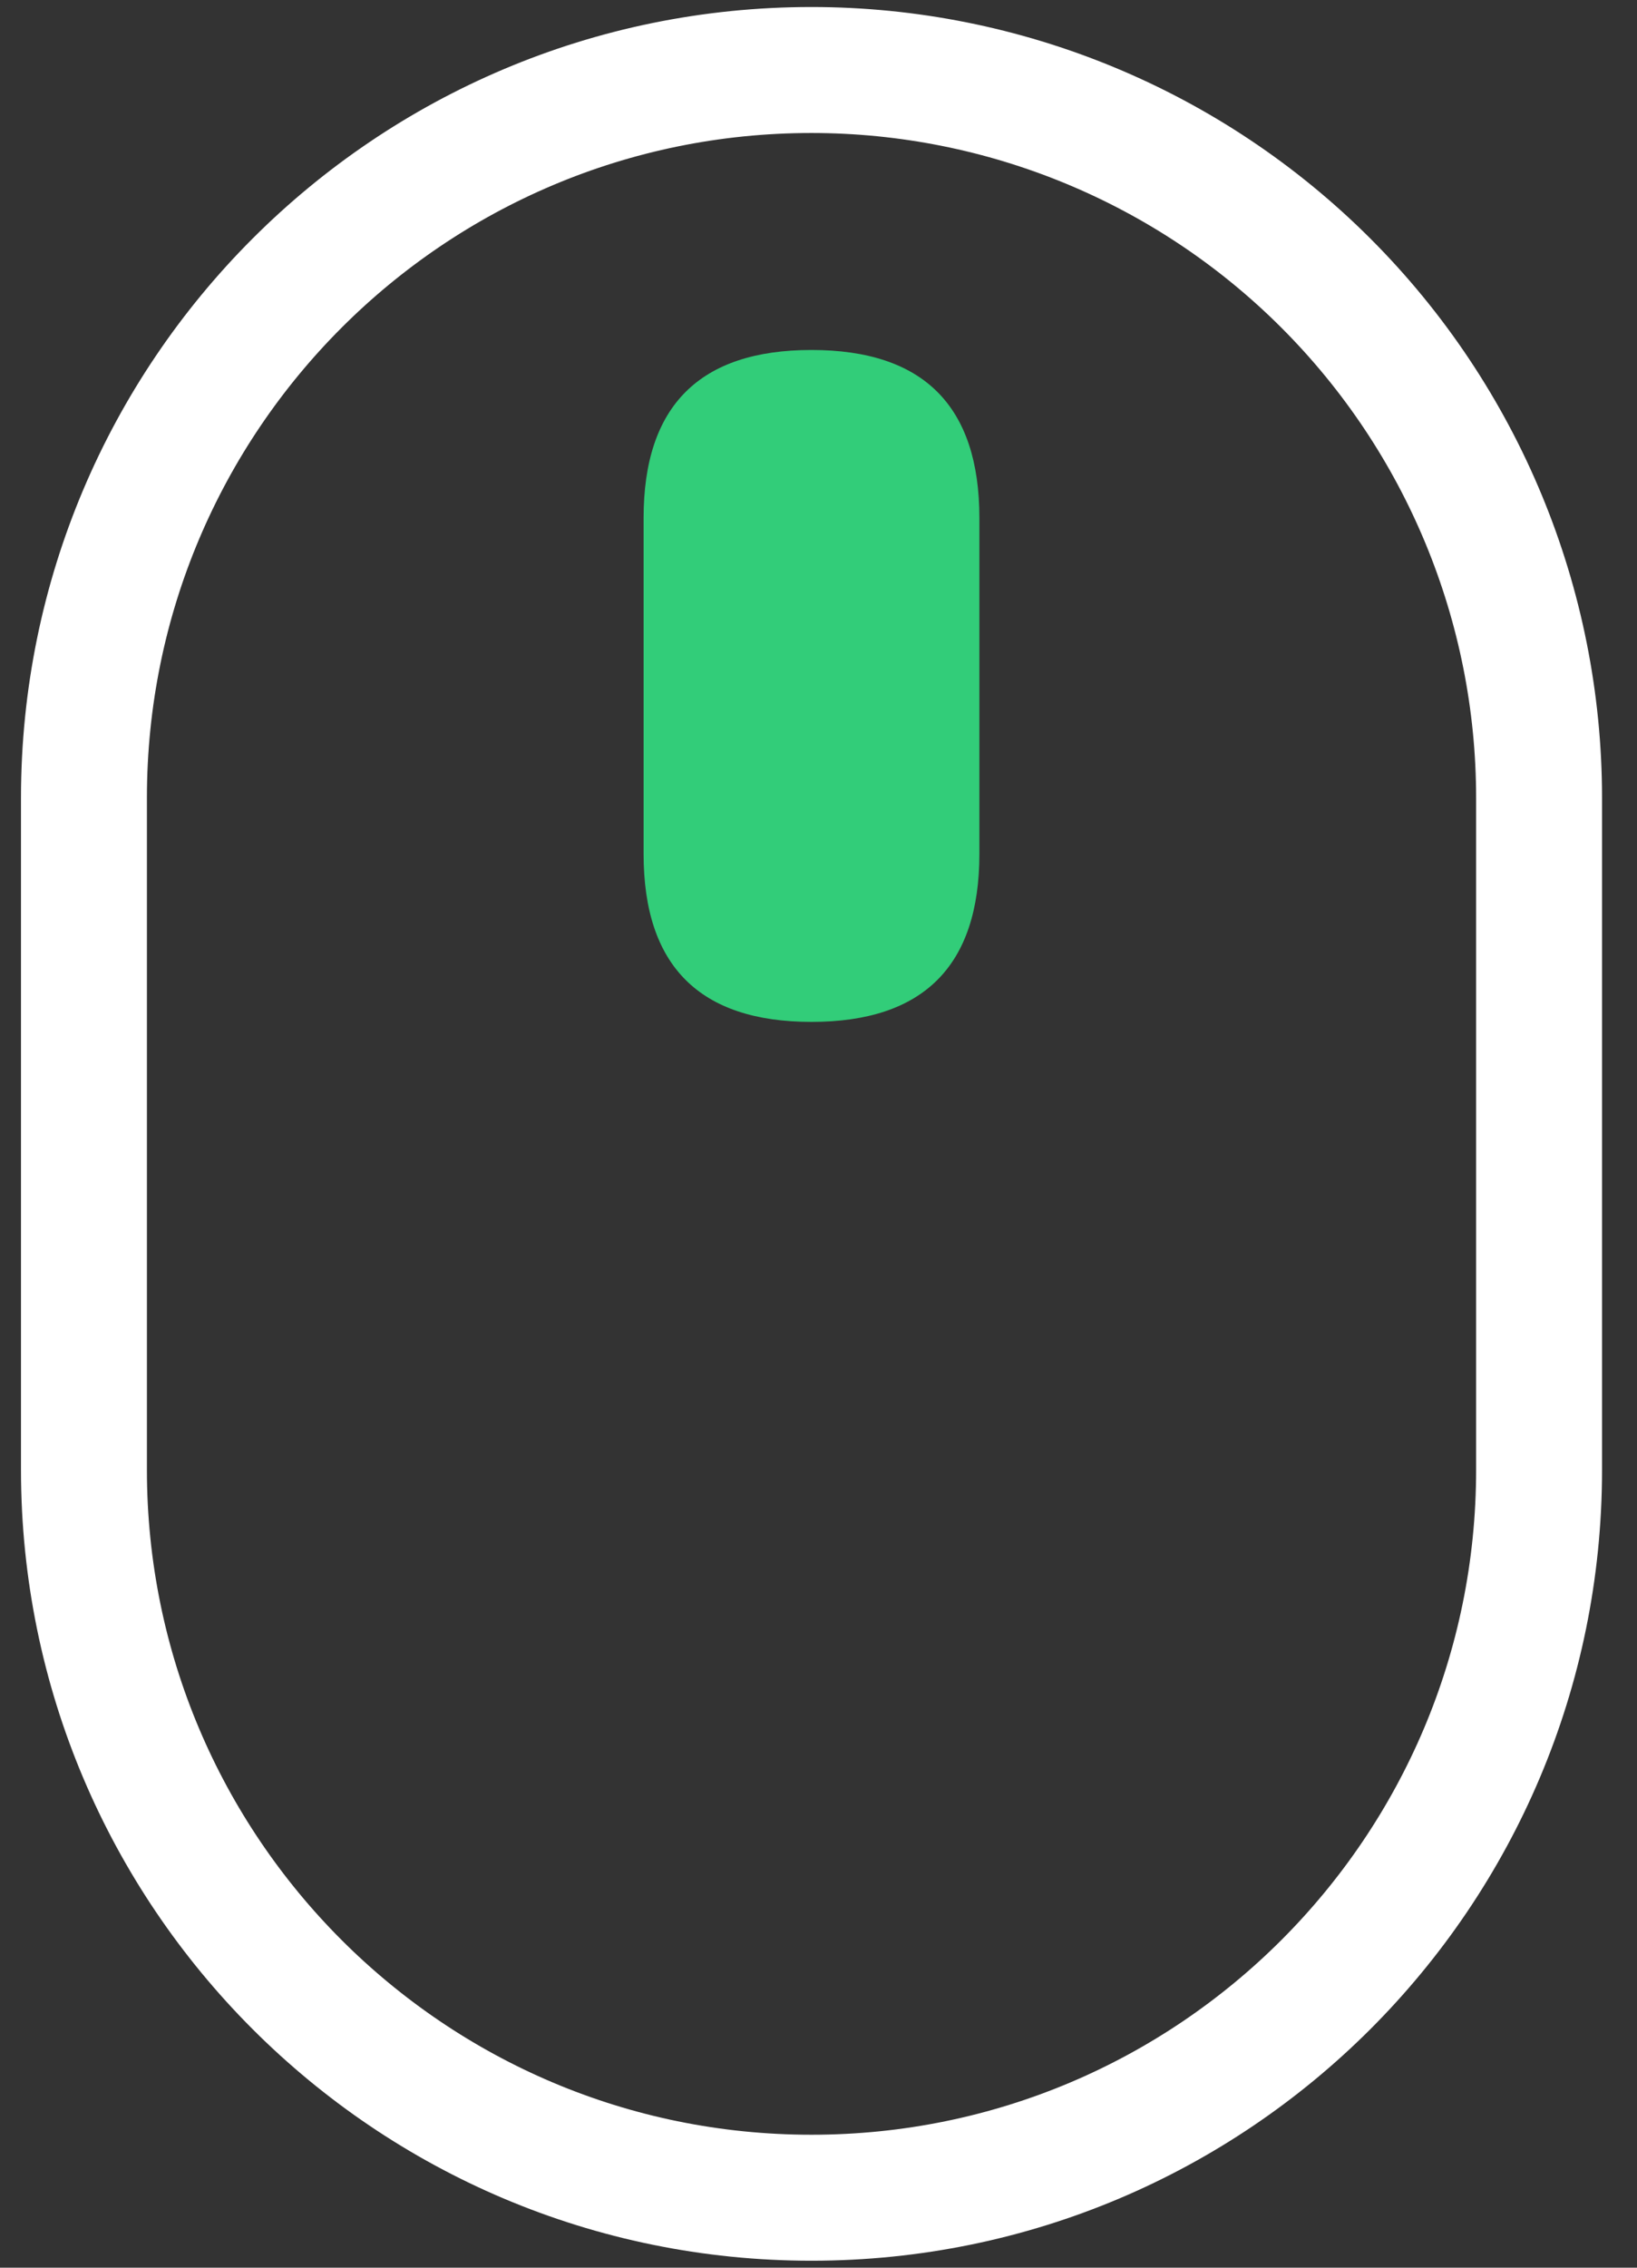 <?xml version="1.0" encoding="UTF-8"?>
<svg width="39px" height="54px" viewBox="0 0 39 54" version="1.1" xmlns="http://www.w3.org/2000/svg" xmlns:xlink="http://www.w3.org/1999/xlink">
    <rect x="0" y="0" width="39" height="54" fill="#333333" stroke="none"/>
    <title>wheel</title>
    <g id="页面-1" stroke="none" stroke-width="1" fill="none" fill-rule="evenodd">
        <g id="wheel" transform="translate(2, 1.667)" fill-rule="nonzero">
            <path d="M17.333,3.55271368e-15 C7.76,3.55271368e-15 3.55271368e-15,7.76 3.55271368e-15,17.333 L3.55271368e-15,33.333 C3.55271368e-15,42.906 7.76,50.667 17.333,50.667 C26.906,50.667 34.667,42.906 34.667,33.333 L34.667,17.333 C34.667,12.736 32.84,8.327 29.59,5.077 C26.339,1.826 21.93,3.55271368e-15 17.333,3.55271368e-15 Z" id="路径" stroke="#FFFFFF" stroke-width="3"></path>
            <path d="M17.333,6.667 L17.333,6.667 C20,6.667 21.333,8 21.333,10.667 L21.333,18.667 C21.333,21.333 20,22.667 17.333,22.667 L17.333,22.667 C14.667,22.667 13.333,21.333 13.333,18.667 L13.333,10.667 C13.333,8 14.667,6.667 17.333,6.667 Z" id="路径" fill="#32CD79"></path>
        </g>
    </g>
</svg>